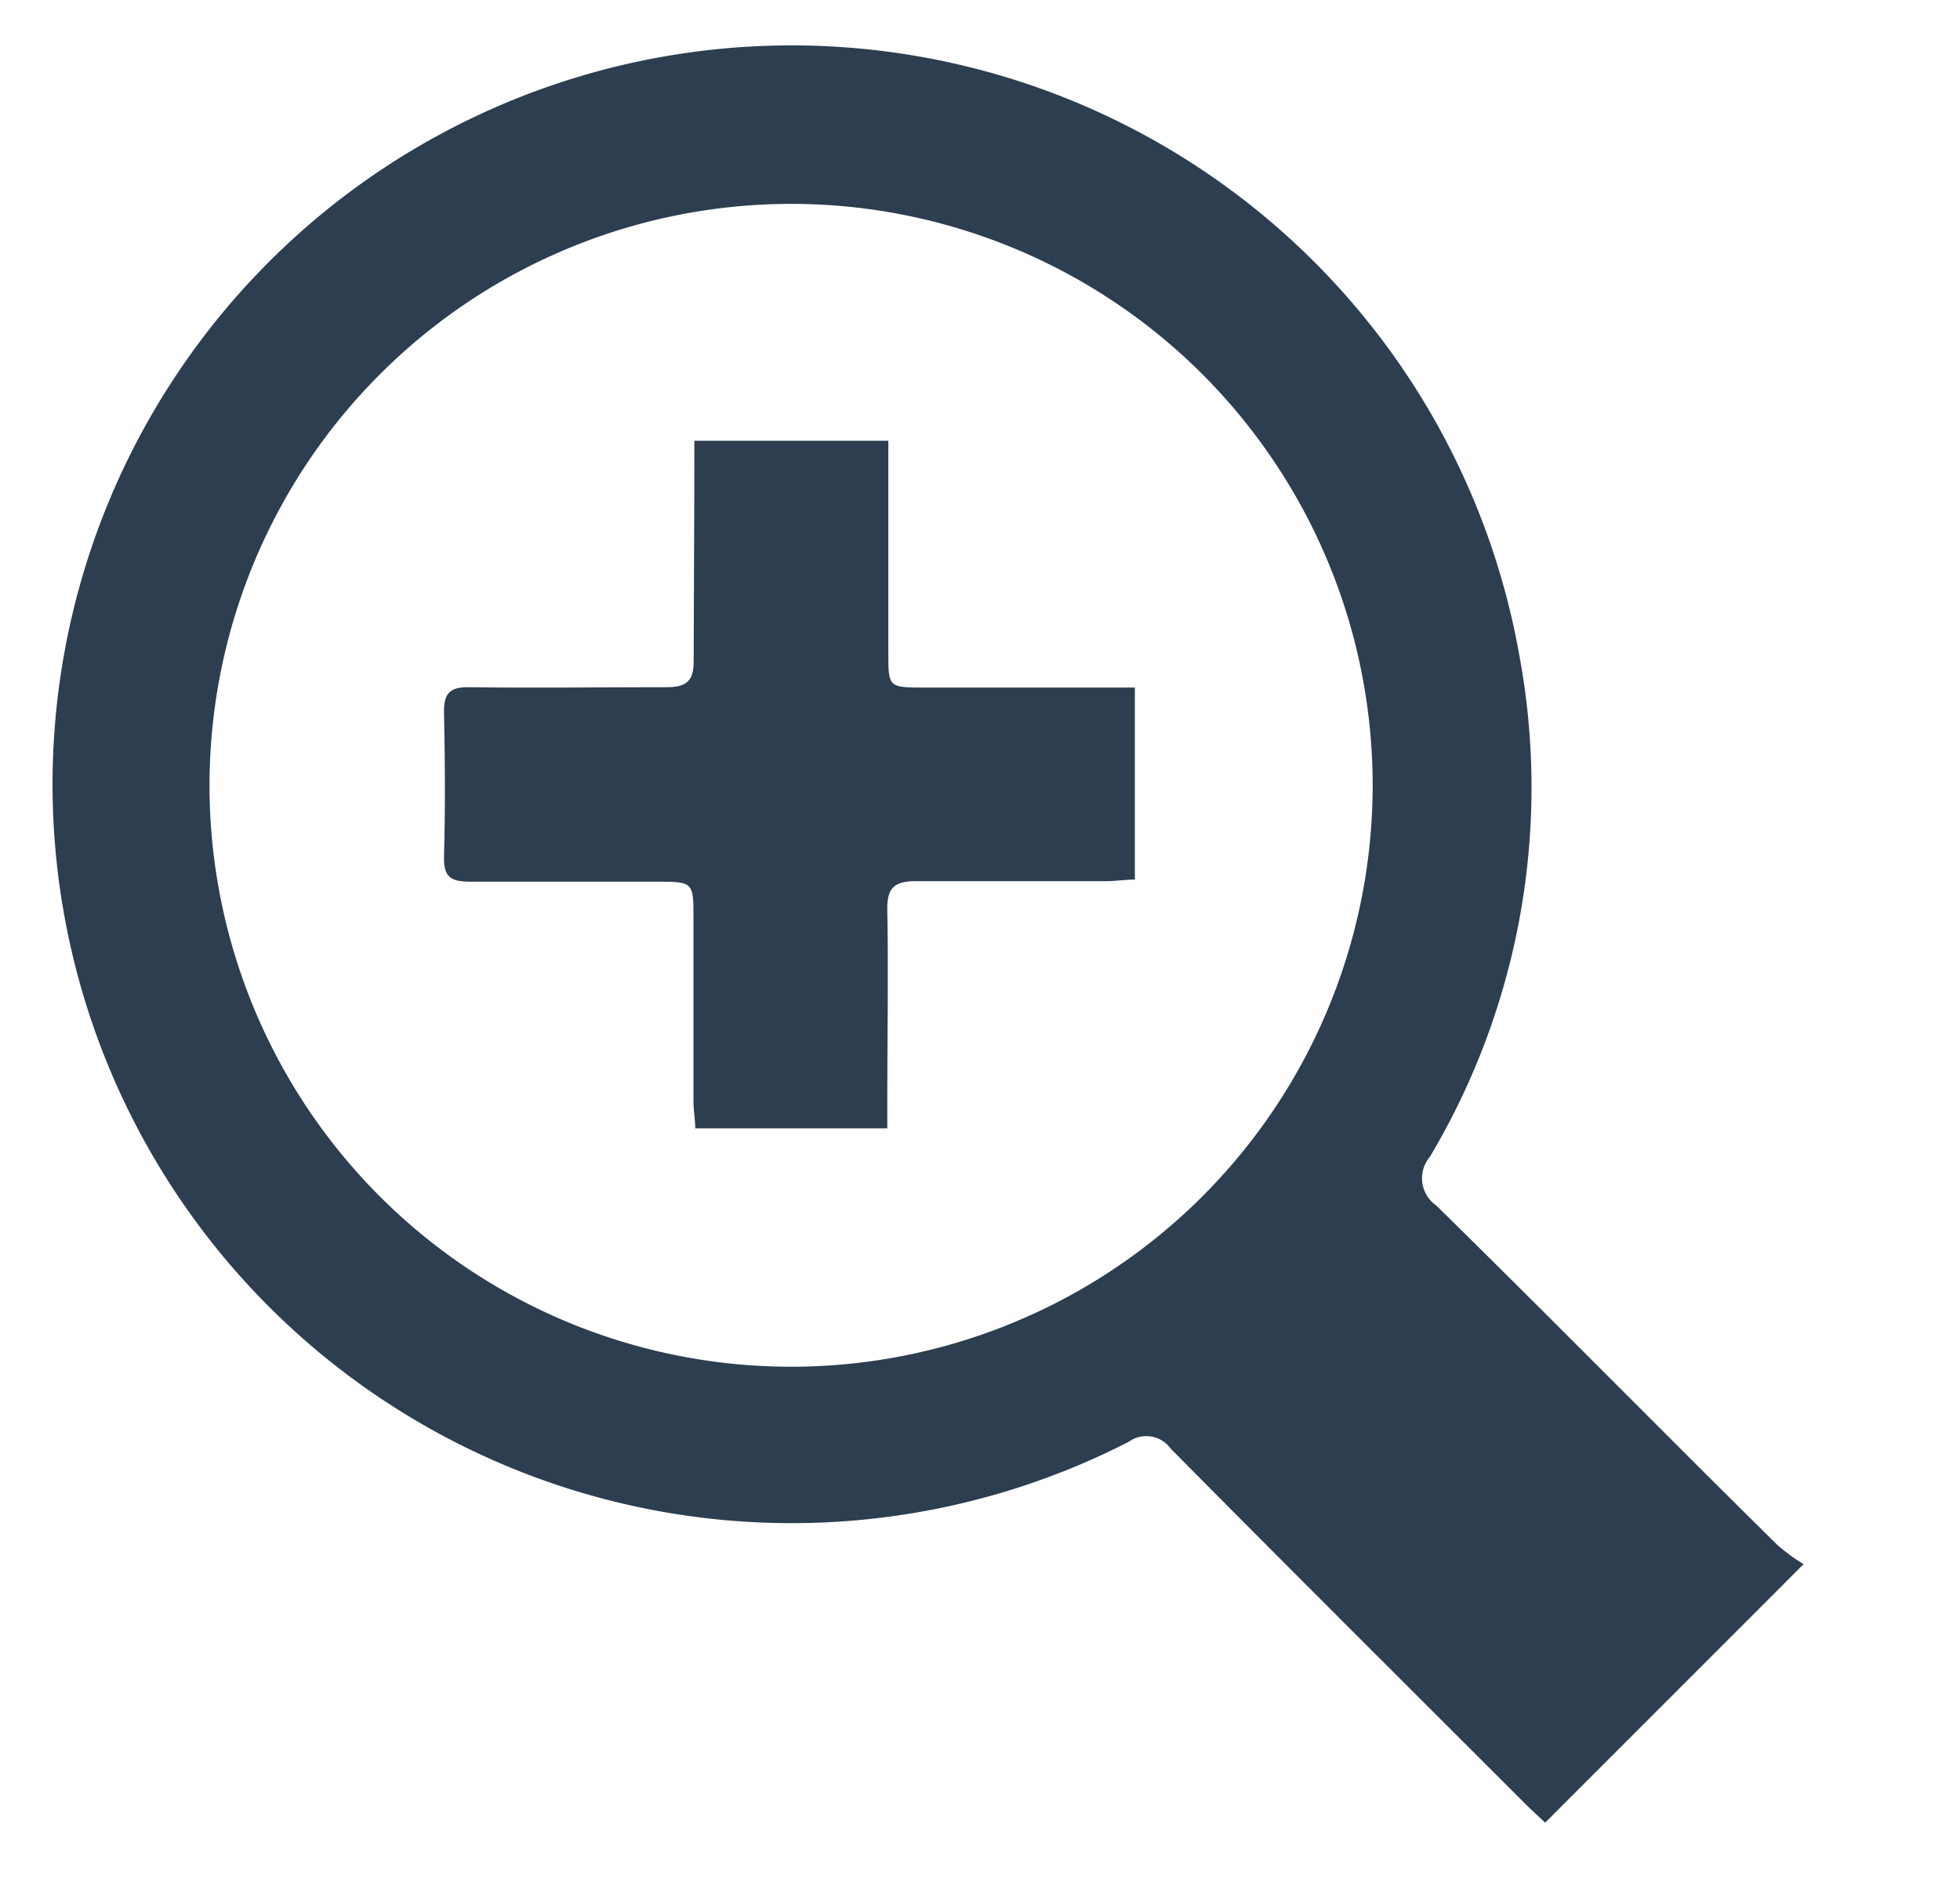 <?xml version="1.0" encoding="UTF-8"?> <svg xmlns="http://www.w3.org/2000/svg" viewBox="0 0 112.26 107.61"><defs><style>.cls-1{fill:#2c3e50;}</style></defs><g id="Maquette_page_produit" data-name="Maquette page produit"><g id="Zone_1_:_Description" data-name="Zone 1 : Description"><g id="Roue_-_copie_2" data-name="Roue - copie 2"><path class="cls-1" d="M103.3,89.61,88.5,104.42c-.35-.33-.79-.73-1.21-1.15C80.54,96.52,73.78,89.79,67.06,83a1.73,1.73,0,0,0-2.43-.39A42.33,42.33,0,1,1,87,37.43a41.38,41.38,0,0,1-5.1,28.84,1.9,1.9,0,0,0,.36,2.79c6.56,6.44,13,13,19.54,19.45A11.22,11.22,0,0,0,103.3,89.61ZM12,44.87A33.31,33.31,0,1,0,45.38,11.68,33.33,33.33,0,0,0,12,44.87Z"></path><path class="cls-1" d="M39.77,25.25H50.88V37.39c0,2,0,2,2.11,2H65v11c-.55,0-1.08.09-1.62.09-3.63,0-7.27,0-10.9,0-1.25,0-1.68.37-1.66,1.63.07,3.59,0,7.17,0,10.76v1.77h-11c0-.5-.1-1-.1-1.56,0-3.49,0-7,0-10.45,0-2.12,0-2.12-2.18-2.12-3.54,0-7.07,0-10.61,0-1.08,0-1.53-.24-1.5-1.42.08-2.77.06-5.55,0-8.33,0-1,.31-1.4,1.38-1.39,3.78.05,7.57,0,11.36,0,1.2,0,1.58-.39,1.56-1.57C39.74,33.73,39.77,29.6,39.77,25.25Z"></path></g></g></g></svg> 